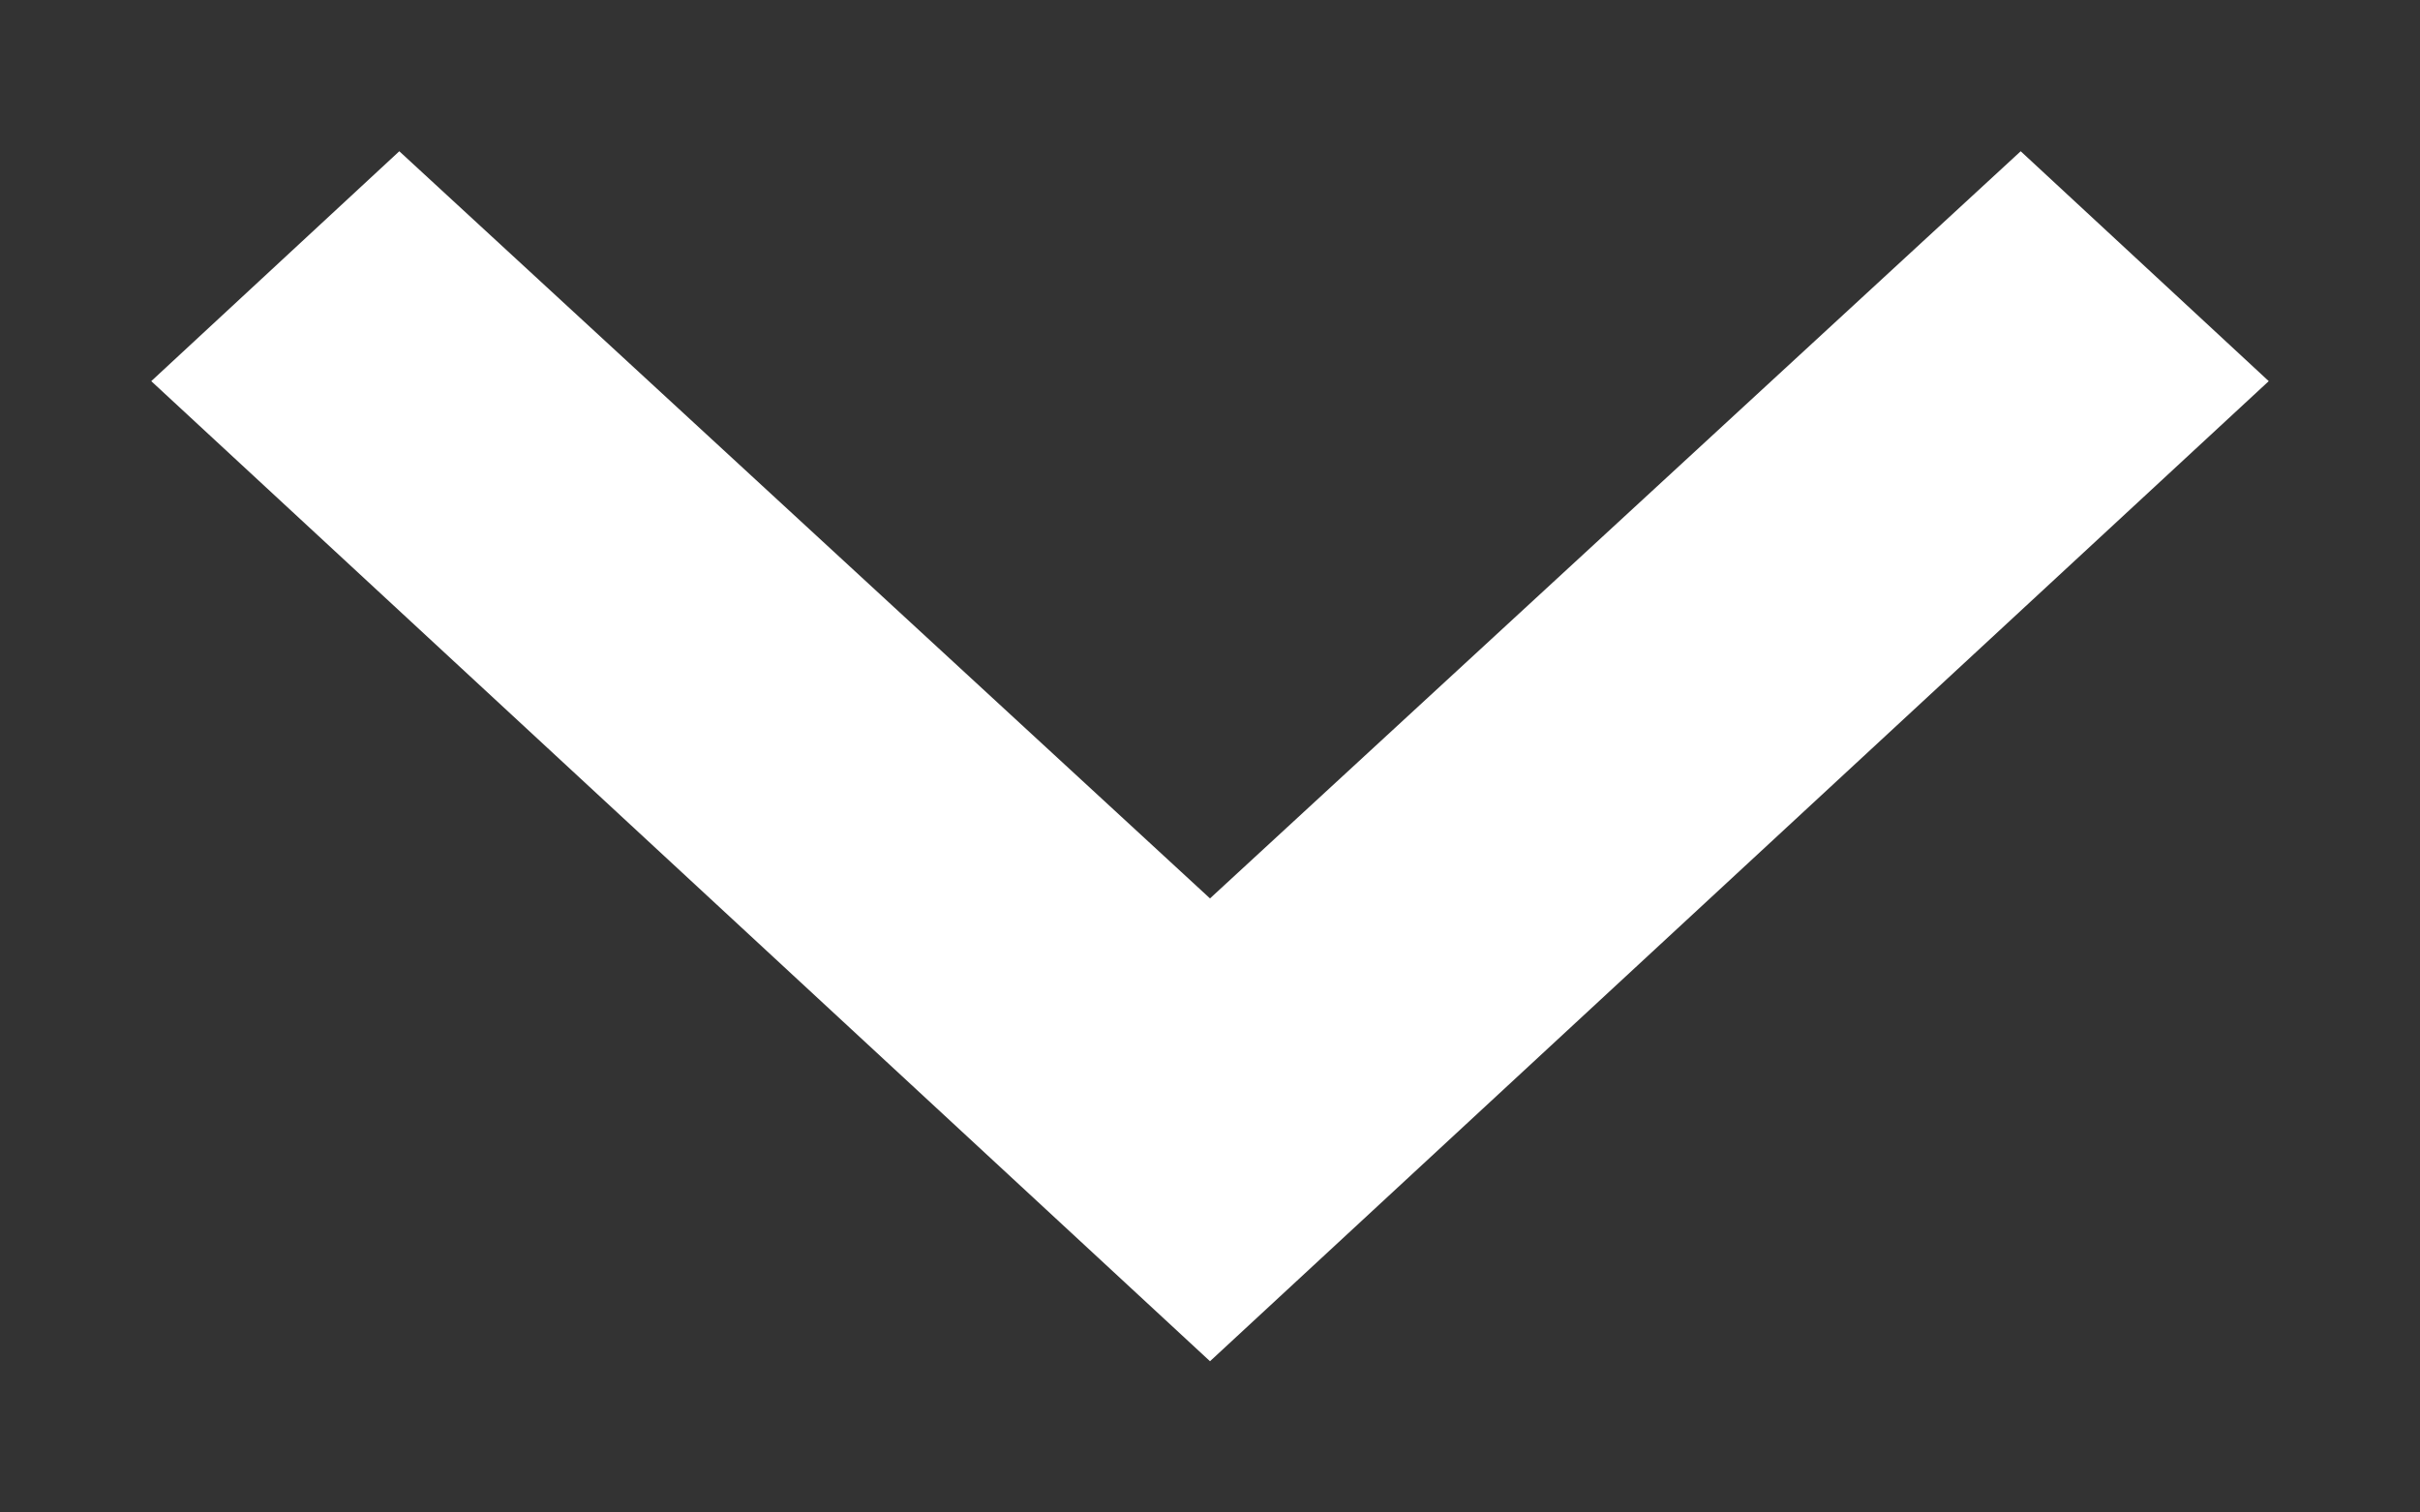 <svg xmlns="http://www.w3.org/2000/svg" xmlns:xlink="http://www.w3.org/1999/xlink" width="8" height="5" viewBox="0 0 8 5"><rect x="0" y="0" width="8" height="5" fill="#333333" stroke="none"/><defs><path id="a" d="M1019.32 123.5l-.82.76 3.5 3.24 3.5-3.24-.82-.76-2.68 2.47z"/></defs><use fill="#fff" xlink:href="#a" transform="translate(-1018 -123)"/></svg>